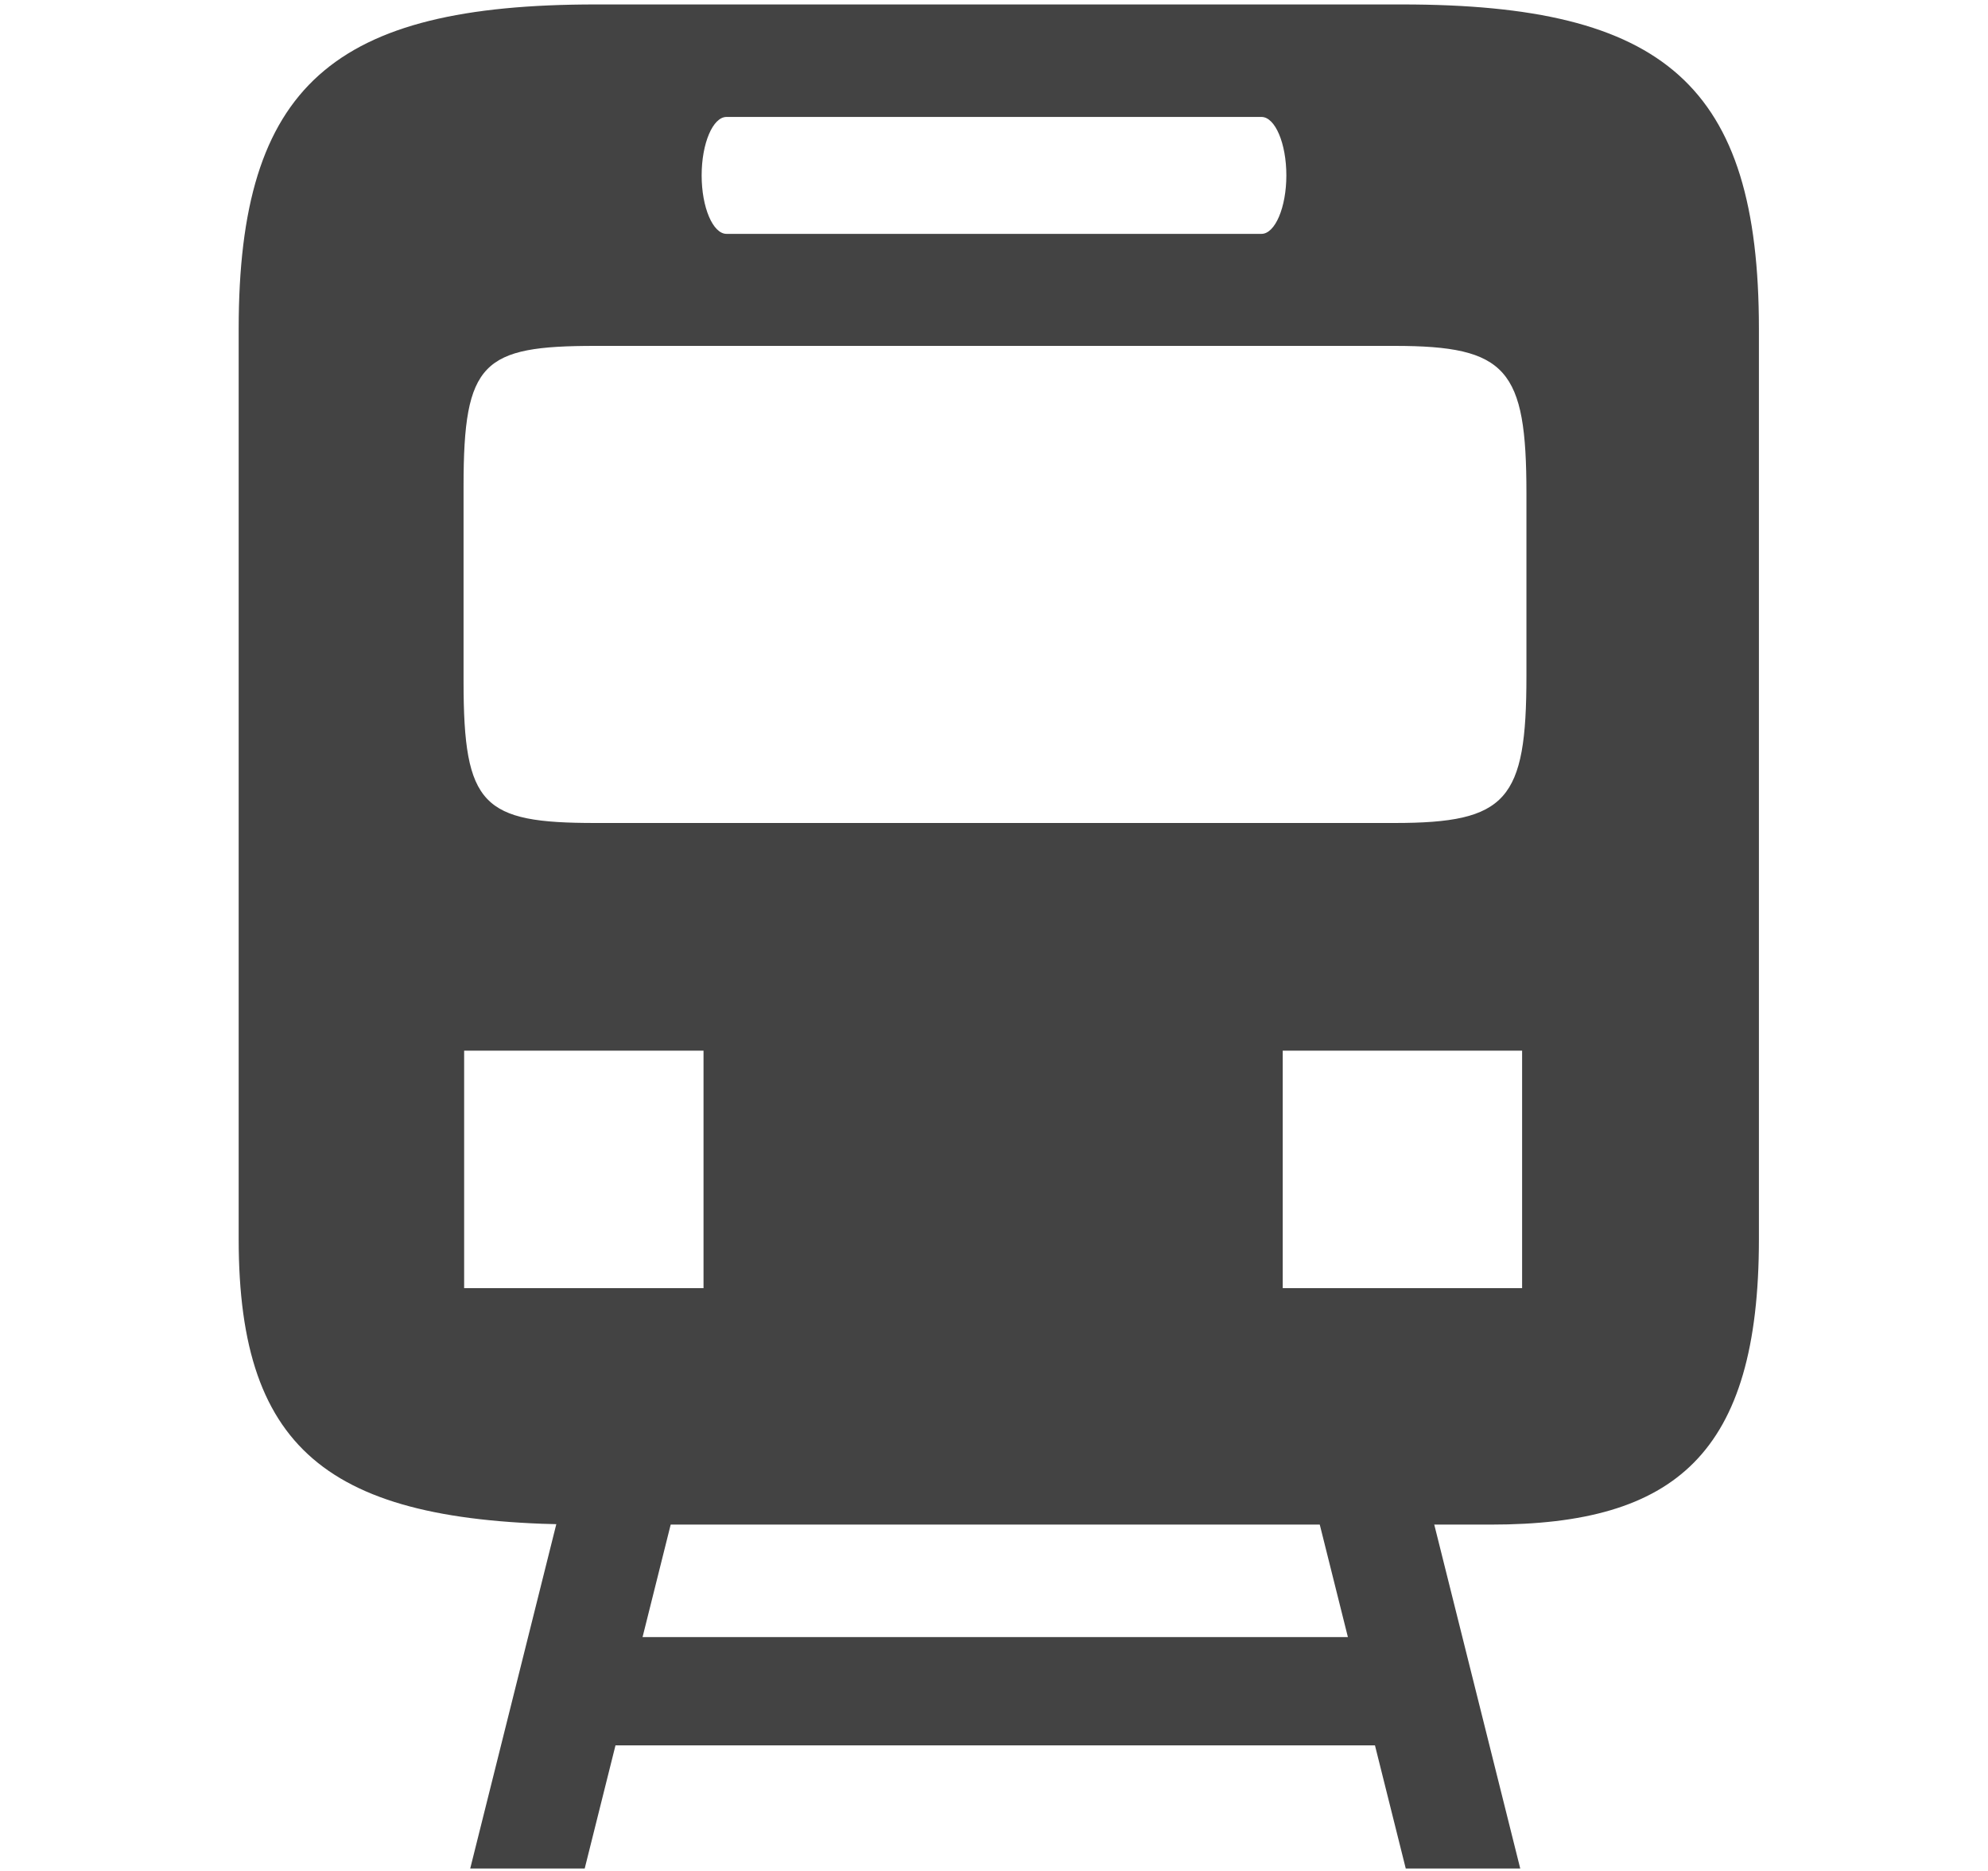 <?xml version="1.0" encoding="UTF-8"?> <svg xmlns="http://www.w3.org/2000/svg" xmlns:xlink="http://www.w3.org/1999/xlink" viewBox="0 0 17 16" version="1.1" class="si-glyph si-glyph-subway"><title>998</title><defs></defs><g stroke="none" stroke-width="1" fill="none" fill-rule="evenodd"><g transform="translate(2, 0)" fill="#434343"><path d="M3,15.979 L2.021,15.979 L3.021,11.979 L4,11.979 L3,15.979 Z" class="si-glyph-fill"></path><path d="M11,15.979 L10.021,15.979 L9.021,11.979 L10,11.979 L11,15.979 Z" class="si-glyph-fill"></path><rect x="3" y="14" width="6.9" height="0.926" class="si-glyph-fill"></rect><path d="M9.988,0.038 L3.095,0.038 C0.853,0.038 0.041,0.726 0.041,2.813 L0.041,10.597 C0.041,12.445 0.854,13.038 3.025,13.038 L10.75,13.038 C12.324,13.038 13.041,12.436 13.041,10.597 L13.041,2.813 C13.041,0.726 12.232,0.038 9.988,0.038 L9.988,0.038 Z M4.213,1 L8.787,1 C8.904,1 9,1.226 9,1.5 C9,1.773 8.904,2 8.787,2 L4.213,2 C4.096,2 4,1.773 4,1.5 C4,1.226 4.096,1 4.213,1 L4.213,1 Z M4.016,11.016 L1.969,11.016 L1.969,8.985 L4.016,8.985 L4.016,11.016 L4.016,11.016 Z M11.016,11.016 L8.969,11.016 L8.969,8.985 L11.016,8.985 L11.016,11.016 L11.016,11.016 Z M11.053,5.781 C11.053,6.845 10.887,7.038 9.925,7.038 L3.091,7.038 C2.127,7.038 1.964,6.892 1.964,5.828 L1.964,4.156 C1.964,3.094 2.127,2.958 3.091,2.958 L9.925,2.958 C10.887,2.958 11.053,3.156 11.053,4.219 L11.053,5.781 L11.053,5.781 Z" class="si-glyph-fill"></path></g></g></svg> 